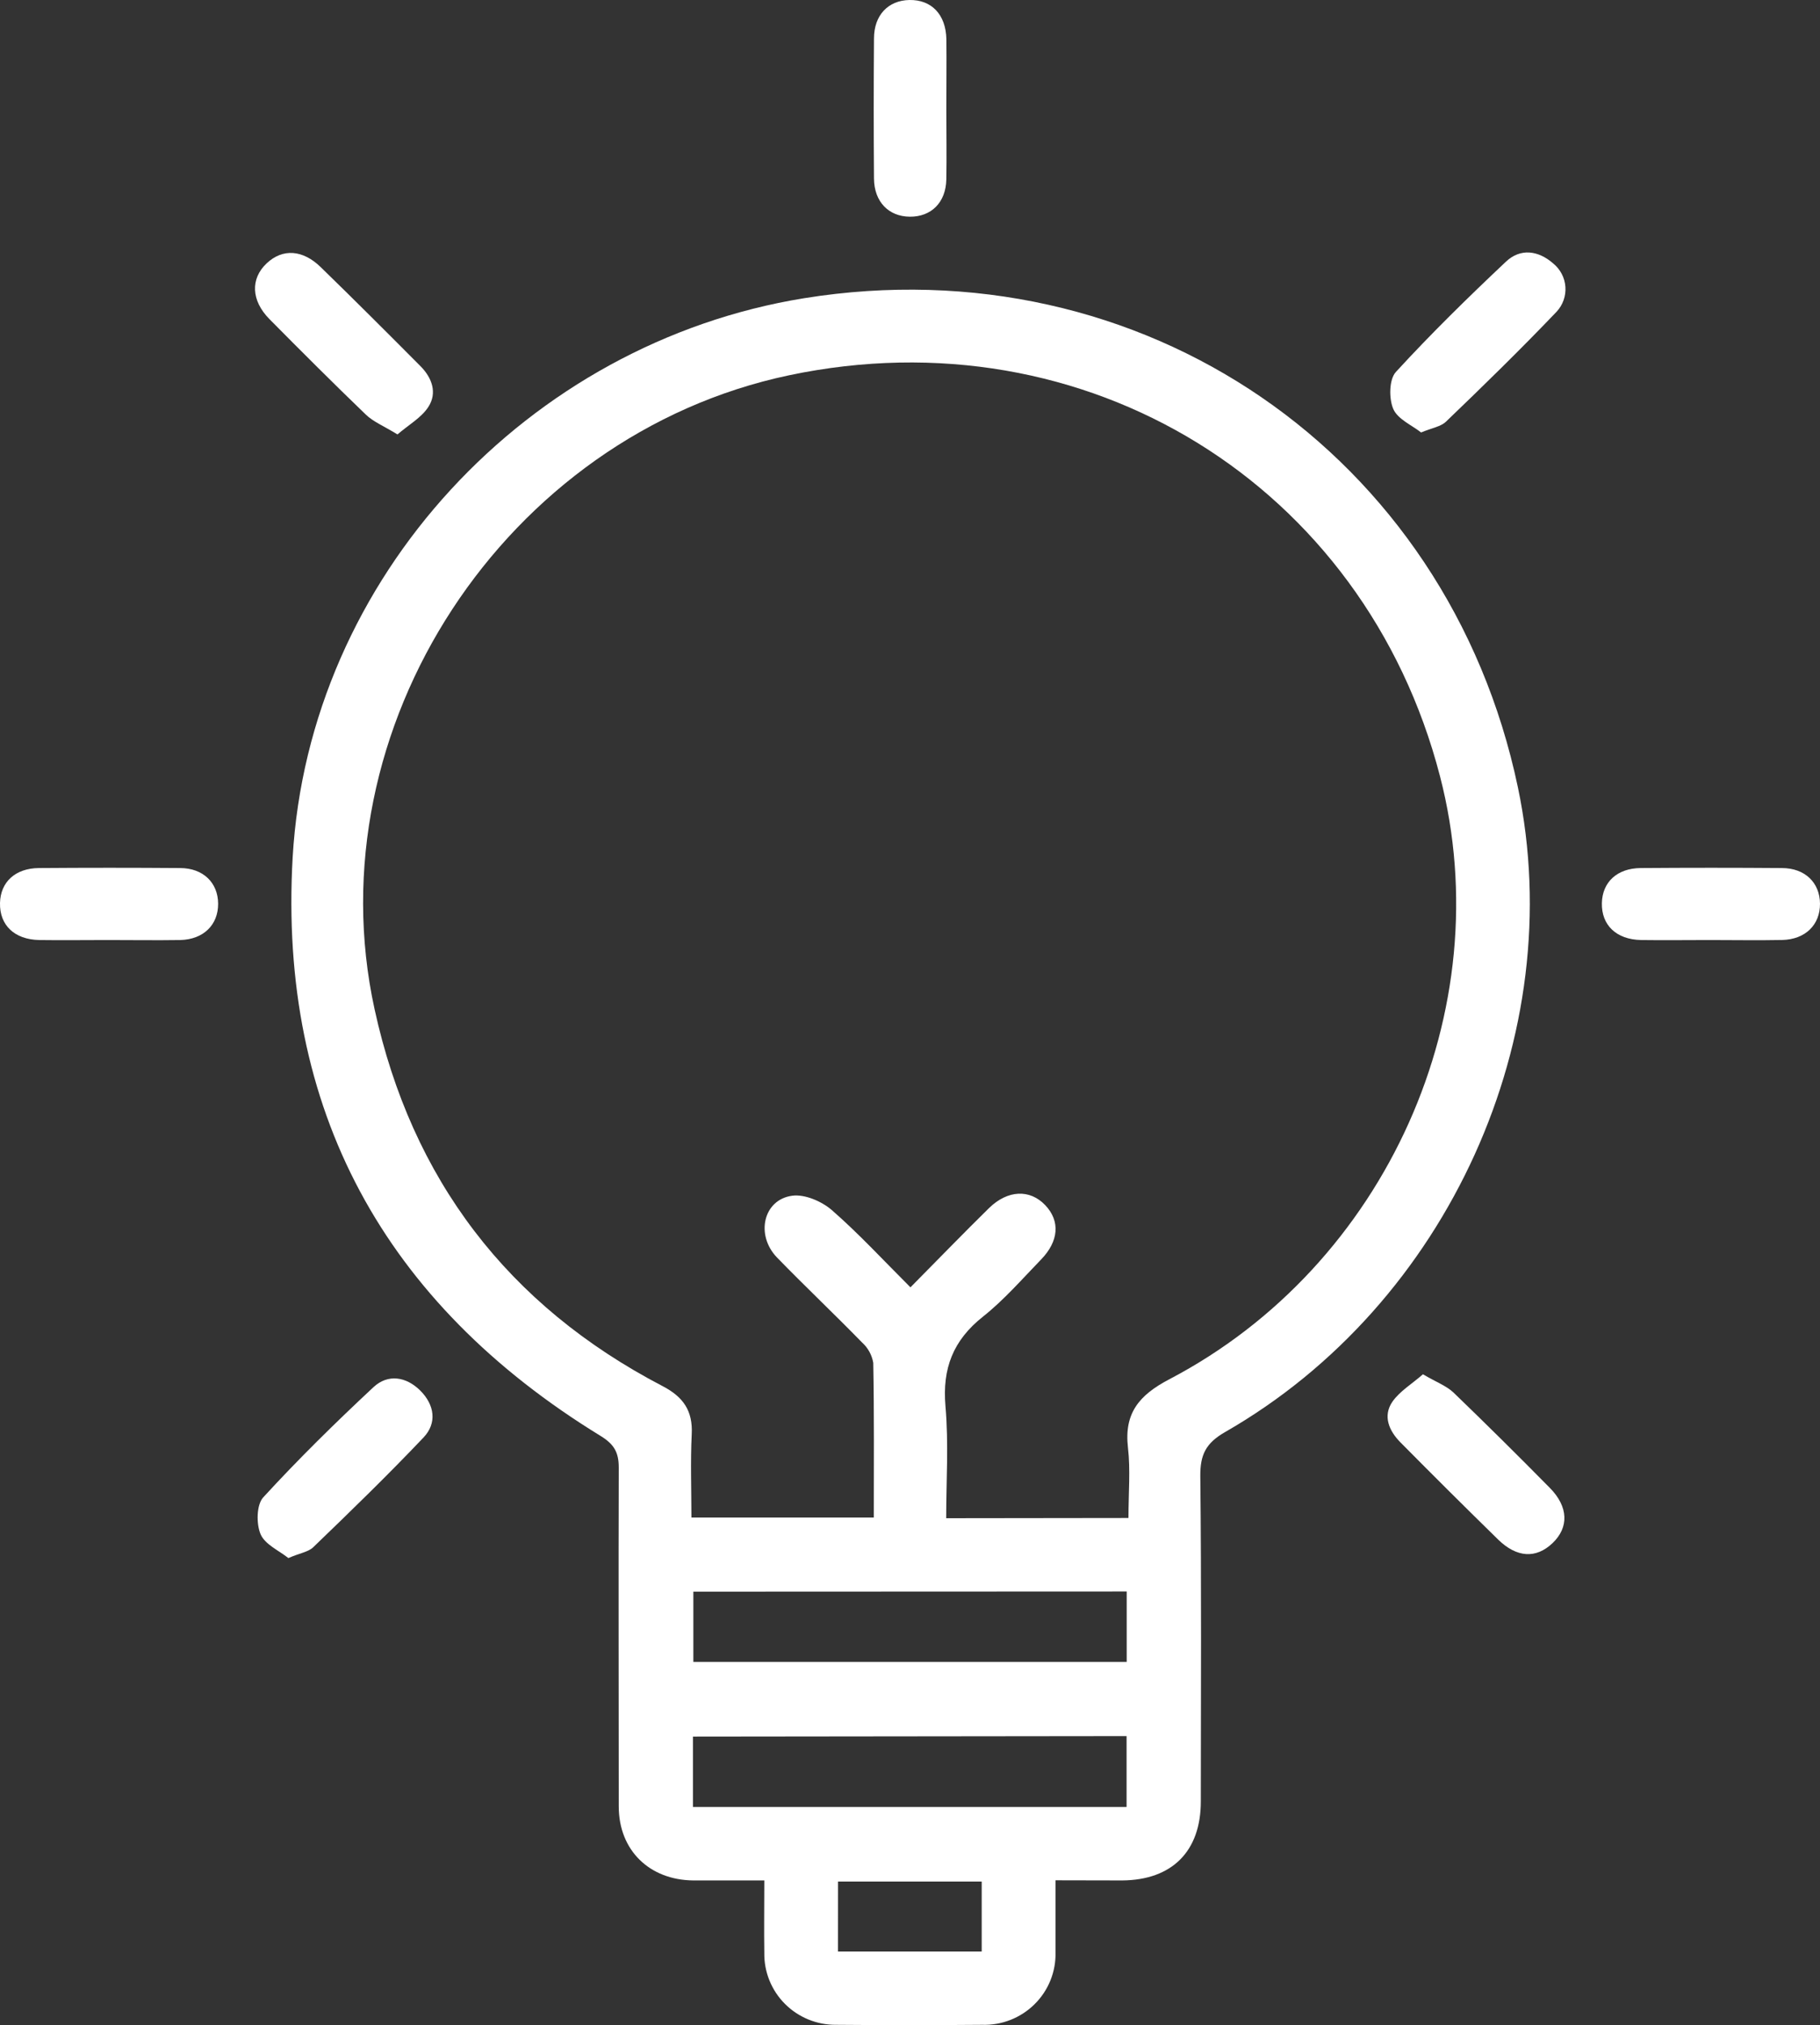 <svg width="80" height="89" viewBox="0 0 80 89" fill="none" xmlns="http://www.w3.org/2000/svg">
<rect x="0" y="0" width="80" height="89" fill="#333333" stroke="none"/>
<g clip-path="url(#clip0_321_3231)">
<path d="M46.396 82.633C46.396 83.761 46.396 84.781 46.396 85.8C46.407 86.223 46.33 86.643 46.171 87.036C46.012 87.429 45.774 87.785 45.471 88.083C45.169 88.381 44.808 88.615 44.412 88.77C44.015 88.925 43.591 88.998 43.165 88.984C41.027 89.002 38.89 89.002 36.752 88.984C36.334 88.988 35.92 88.908 35.534 88.75C35.148 88.592 34.797 88.359 34.503 88.064C34.209 87.77 33.978 87.42 33.822 87.035C33.666 86.65 33.589 86.238 33.596 85.823C33.58 84.802 33.596 83.783 33.596 82.639C32.511 82.639 31.49 82.639 30.469 82.639C28.543 82.618 27.201 81.312 27.198 79.393C27.198 74.427 27.182 69.462 27.198 64.496C27.198 63.822 26.993 63.469 26.397 63.103C16.873 57.264 12.234 48.751 12.864 37.681C13.572 25.388 23.195 15.069 35.349 13.105C50.185 10.717 63.638 19.926 66.721 34.602C69.006 45.483 63.656 57.315 53.852 62.933C52.999 63.422 52.753 63.936 52.761 64.868C52.812 69.645 52.788 74.403 52.783 79.17C52.783 81.362 51.516 82.62 49.333 82.639C48.414 82.636 47.484 82.633 46.396 82.633ZM49.603 66.71C49.603 65.6 49.694 64.587 49.581 63.621C49.405 62.102 50.073 61.309 51.399 60.614C60.947 55.619 65.96 44.385 63.298 34.119C59.977 21.29 47.73 13.745 34.686 16.492C22.196 19.122 13.762 32.004 16.466 44.358C18.097 51.813 22.311 57.363 29.122 60.914C30.034 61.389 30.459 61.996 30.405 63.037C30.346 64.247 30.392 65.462 30.392 66.691H38.409C38.409 64.382 38.427 62.134 38.385 59.892C38.326 59.546 38.152 59.23 37.89 58.995C36.661 57.734 35.381 56.527 34.149 55.258C33.198 54.265 33.556 52.715 34.825 52.548C35.378 52.474 36.127 52.798 36.57 53.185C37.759 54.223 38.834 55.391 40.02 56.574C41.236 55.346 42.342 54.202 43.478 53.087C44.296 52.291 45.268 52.254 45.942 52.96C46.615 53.666 46.535 54.552 45.765 55.348C44.932 56.206 44.141 57.121 43.211 57.859C41.893 58.902 41.415 60.139 41.559 61.797C41.703 63.456 41.591 65.078 41.591 66.72L49.603 66.71ZM30.477 69.948V73.037H49.525V69.94L30.477 69.948ZM30.459 76.317V79.412H49.52V76.296L30.459 76.317ZM36.835 85.765H43.152V82.689H36.837L36.835 85.765Z" fill="white"/>
<path d="M17.471 19.092C16.878 18.726 16.402 18.535 16.074 18.214C14.642 16.836 13.236 15.43 11.838 14.018C11.037 13.203 11.005 12.25 11.718 11.576C12.431 10.902 13.321 10.976 14.107 11.749C15.577 13.179 17.03 14.631 18.479 16.088C18.989 16.6 19.23 17.264 18.829 17.882C18.524 18.355 17.968 18.665 17.471 19.092Z" fill="white"/>
<path d="M62.465 19.005C62.066 18.689 61.438 18.424 61.243 17.973C61.048 17.521 61.056 16.677 61.356 16.348C62.898 14.666 64.533 13.066 66.195 11.5C66.828 10.9 67.614 11.001 68.272 11.577C68.427 11.703 68.555 11.859 68.647 12.036C68.74 12.213 68.795 12.407 68.809 12.606C68.823 12.805 68.796 13.005 68.729 13.193C68.662 13.381 68.558 13.553 68.421 13.7C66.844 15.351 65.214 16.943 63.56 18.53C63.333 18.748 62.972 18.798 62.465 19.005Z" fill="white"/>
<path d="M12.675 68.472C12.274 68.148 11.646 67.877 11.454 67.423C11.261 66.969 11.272 66.131 11.571 65.804C13.113 64.122 14.746 62.519 16.416 60.961C17.055 60.367 17.859 60.496 18.479 61.117C19.099 61.739 19.219 62.535 18.62 63.169C17.049 64.825 15.414 66.412 13.762 68.002C13.546 68.206 13.174 68.254 12.675 68.472Z" fill="white"/>
<path d="M62.547 60.395C63.119 60.733 63.568 60.897 63.884 61.192C65.309 62.566 66.721 63.963 68.119 65.382C68.948 66.218 68.969 67.126 68.24 67.819C67.51 68.511 66.665 68.45 65.856 67.662C64.409 66.247 62.977 64.822 61.559 63.389C61.059 62.885 60.773 62.232 61.203 61.603C61.524 61.139 62.066 60.818 62.547 60.395Z" fill="white"/>
<path d="M41.597 4.801C41.597 5.826 41.615 6.853 41.597 7.88C41.578 8.907 40.926 9.531 39.993 9.523C39.061 9.515 38.428 8.87 38.417 7.851C38.401 5.8 38.401 3.748 38.417 1.694C38.417 0.664 39.042 0.019 39.972 0C40.947 -0.018 41.575 0.637 41.599 1.72C41.61 2.747 41.597 3.774 41.597 4.801Z" fill="white"/>
<path d="M4.725 41.311C3.725 41.311 2.726 41.325 1.726 41.311C0.633 41.29 -0.021 40.658 1.96561e-05 39.684C0.021 38.763 0.671 38.156 1.71 38.148C3.779 38.132 5.846 38.132 7.913 38.148C8.933 38.148 9.585 38.795 9.588 39.719C9.591 40.642 8.947 41.285 7.926 41.311C6.86 41.327 5.794 41.311 4.725 41.311Z" fill="white"/>
<path d="M75.139 41.311C74.139 41.311 73.137 41.325 72.138 41.311C71.048 41.29 70.39 40.658 70.412 39.687C70.433 38.766 71.08 38.156 72.119 38.148C74.188 38.132 76.255 38.132 78.322 38.148C79.342 38.148 79.994 38.793 80 39.716C80.005 40.64 79.358 41.285 78.338 41.309C77.271 41.33 76.205 41.311 75.139 41.311Z" fill="white"/>
</g>
<defs>
<clipPath id="clip0_321_3231">
<rect width="80" height="89" fill="white"/>
</clipPath>
</defs>
</svg>
